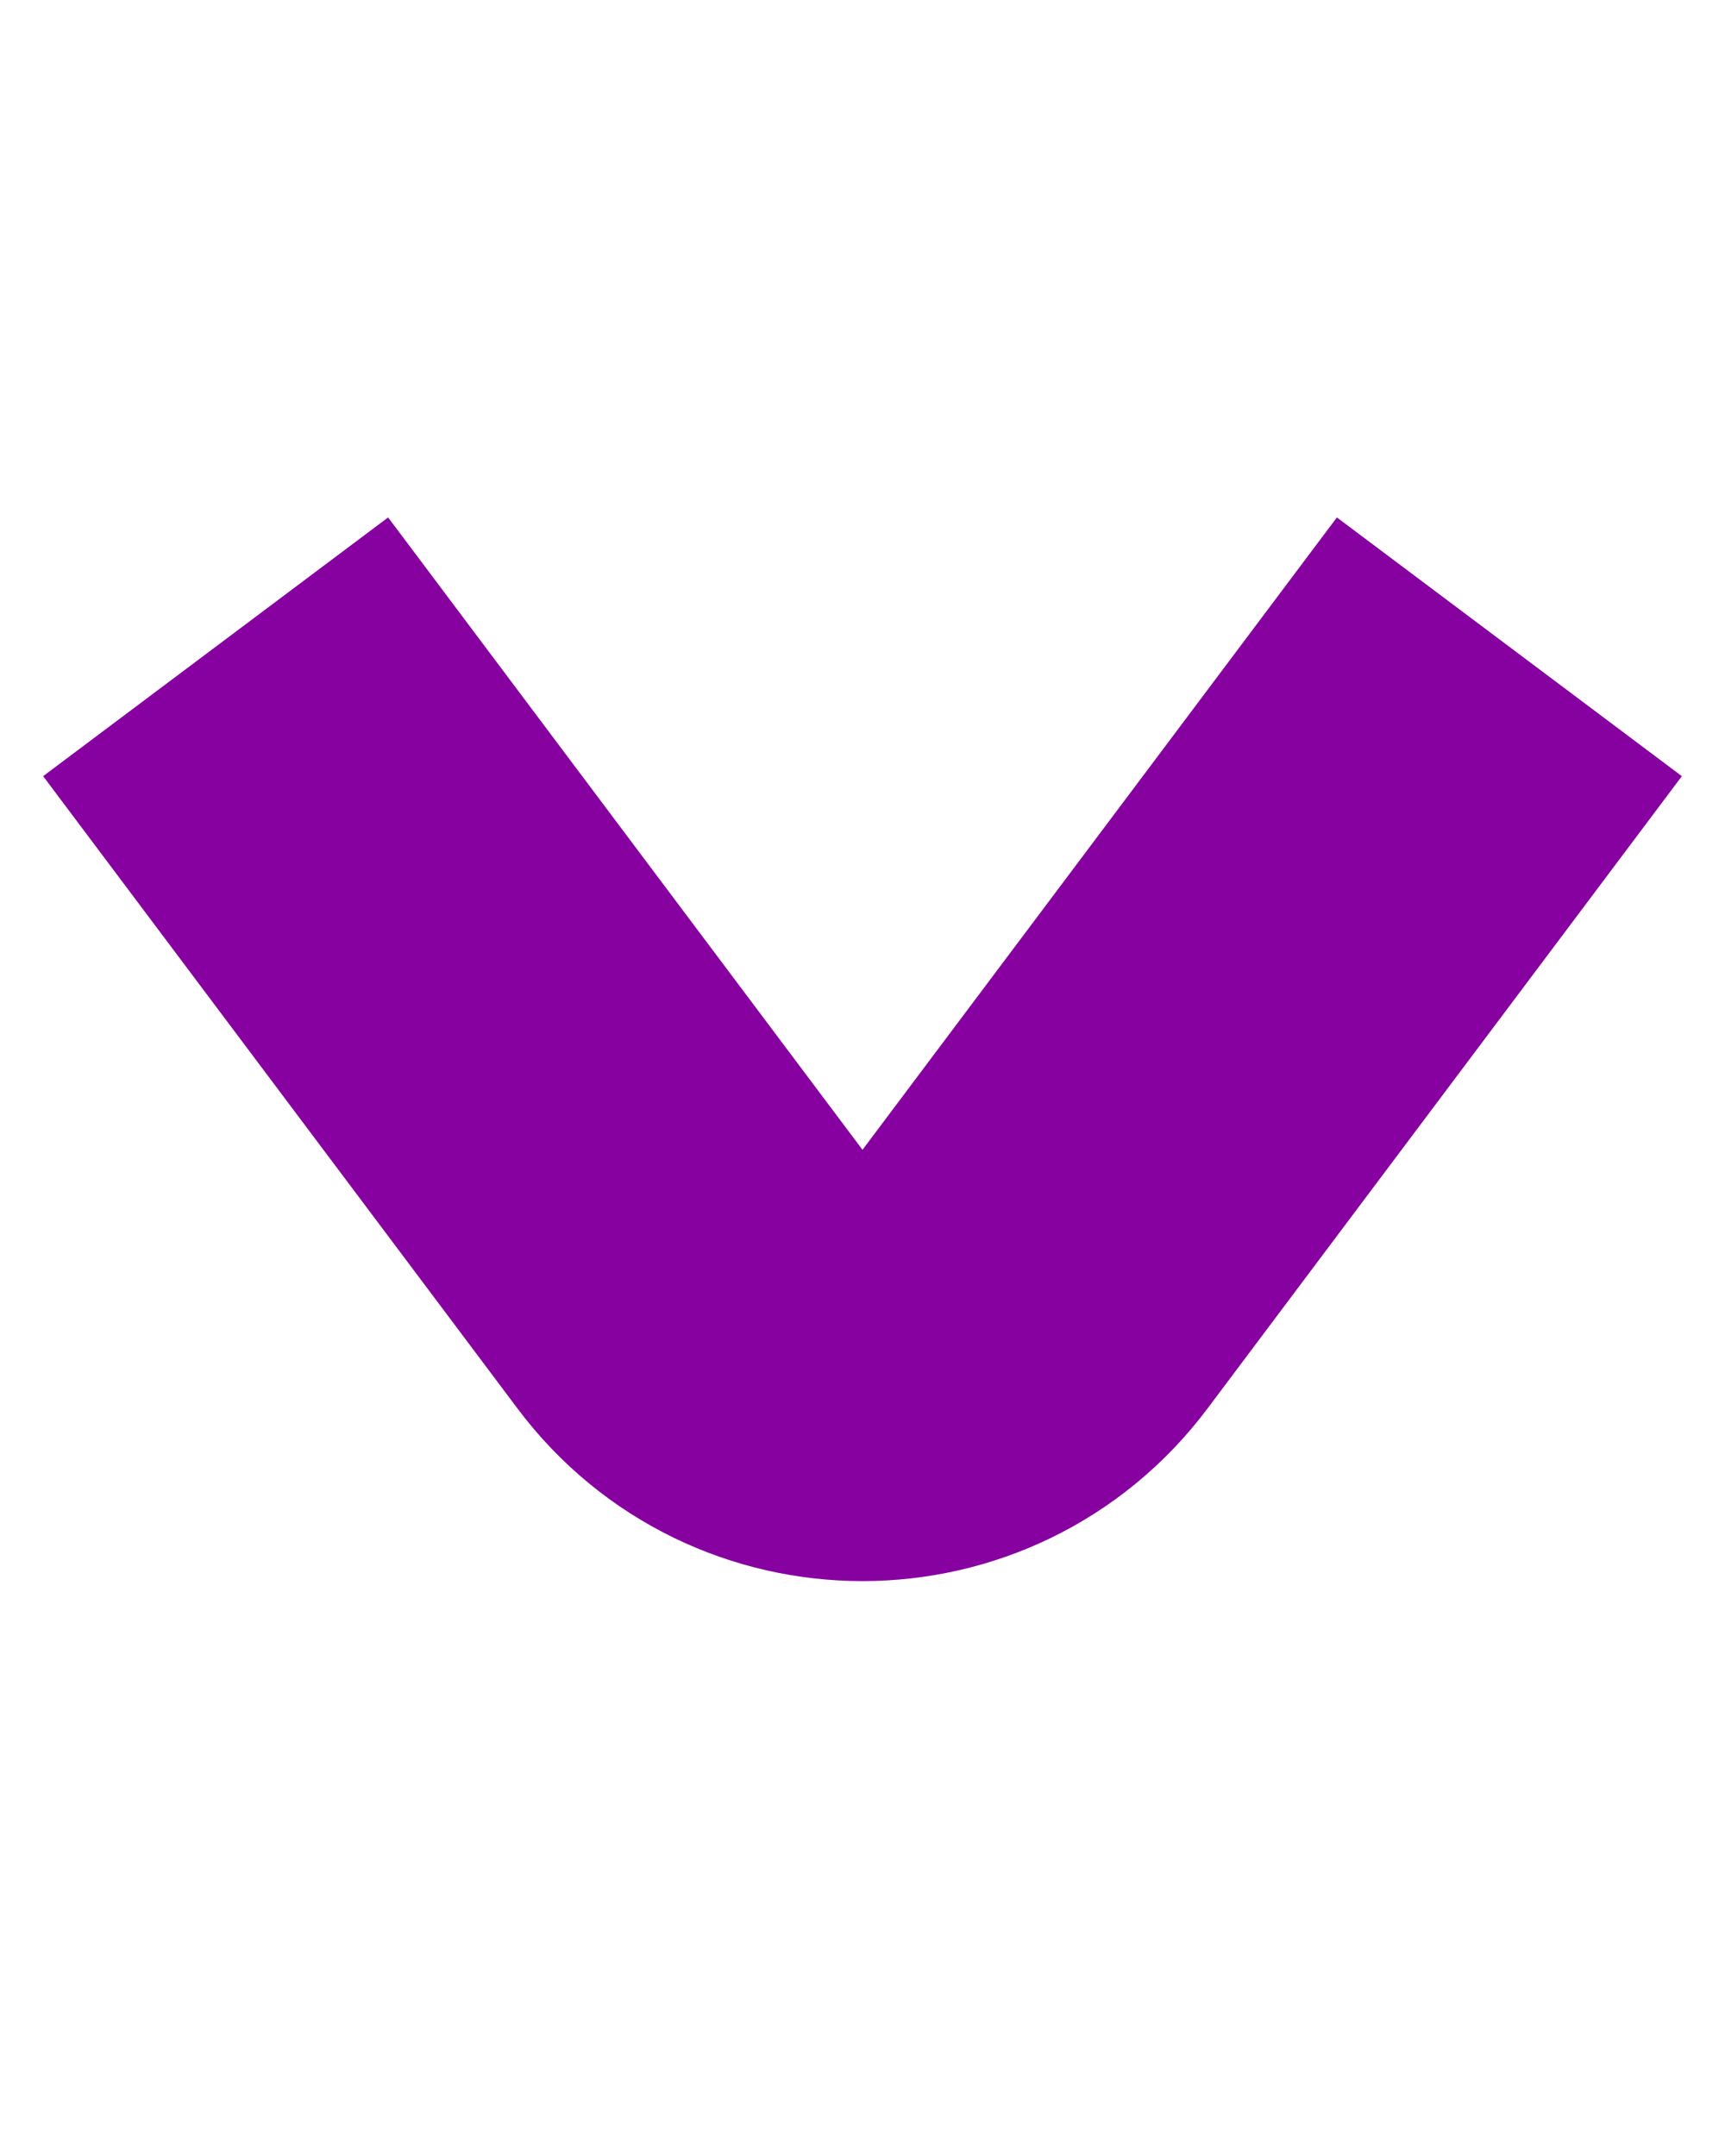<?xml version="1.0" encoding="utf-8"?>
<svg xmlns="http://www.w3.org/2000/svg" fill="none" height="10" viewBox="0 0 8 6" width="8">
<path d="M1 1L3.2 3.933C3.6 4.467 4.4 4.467 4.8 3.933L7 1" stroke="#8700A0" stroke-width="2"/>
</svg>